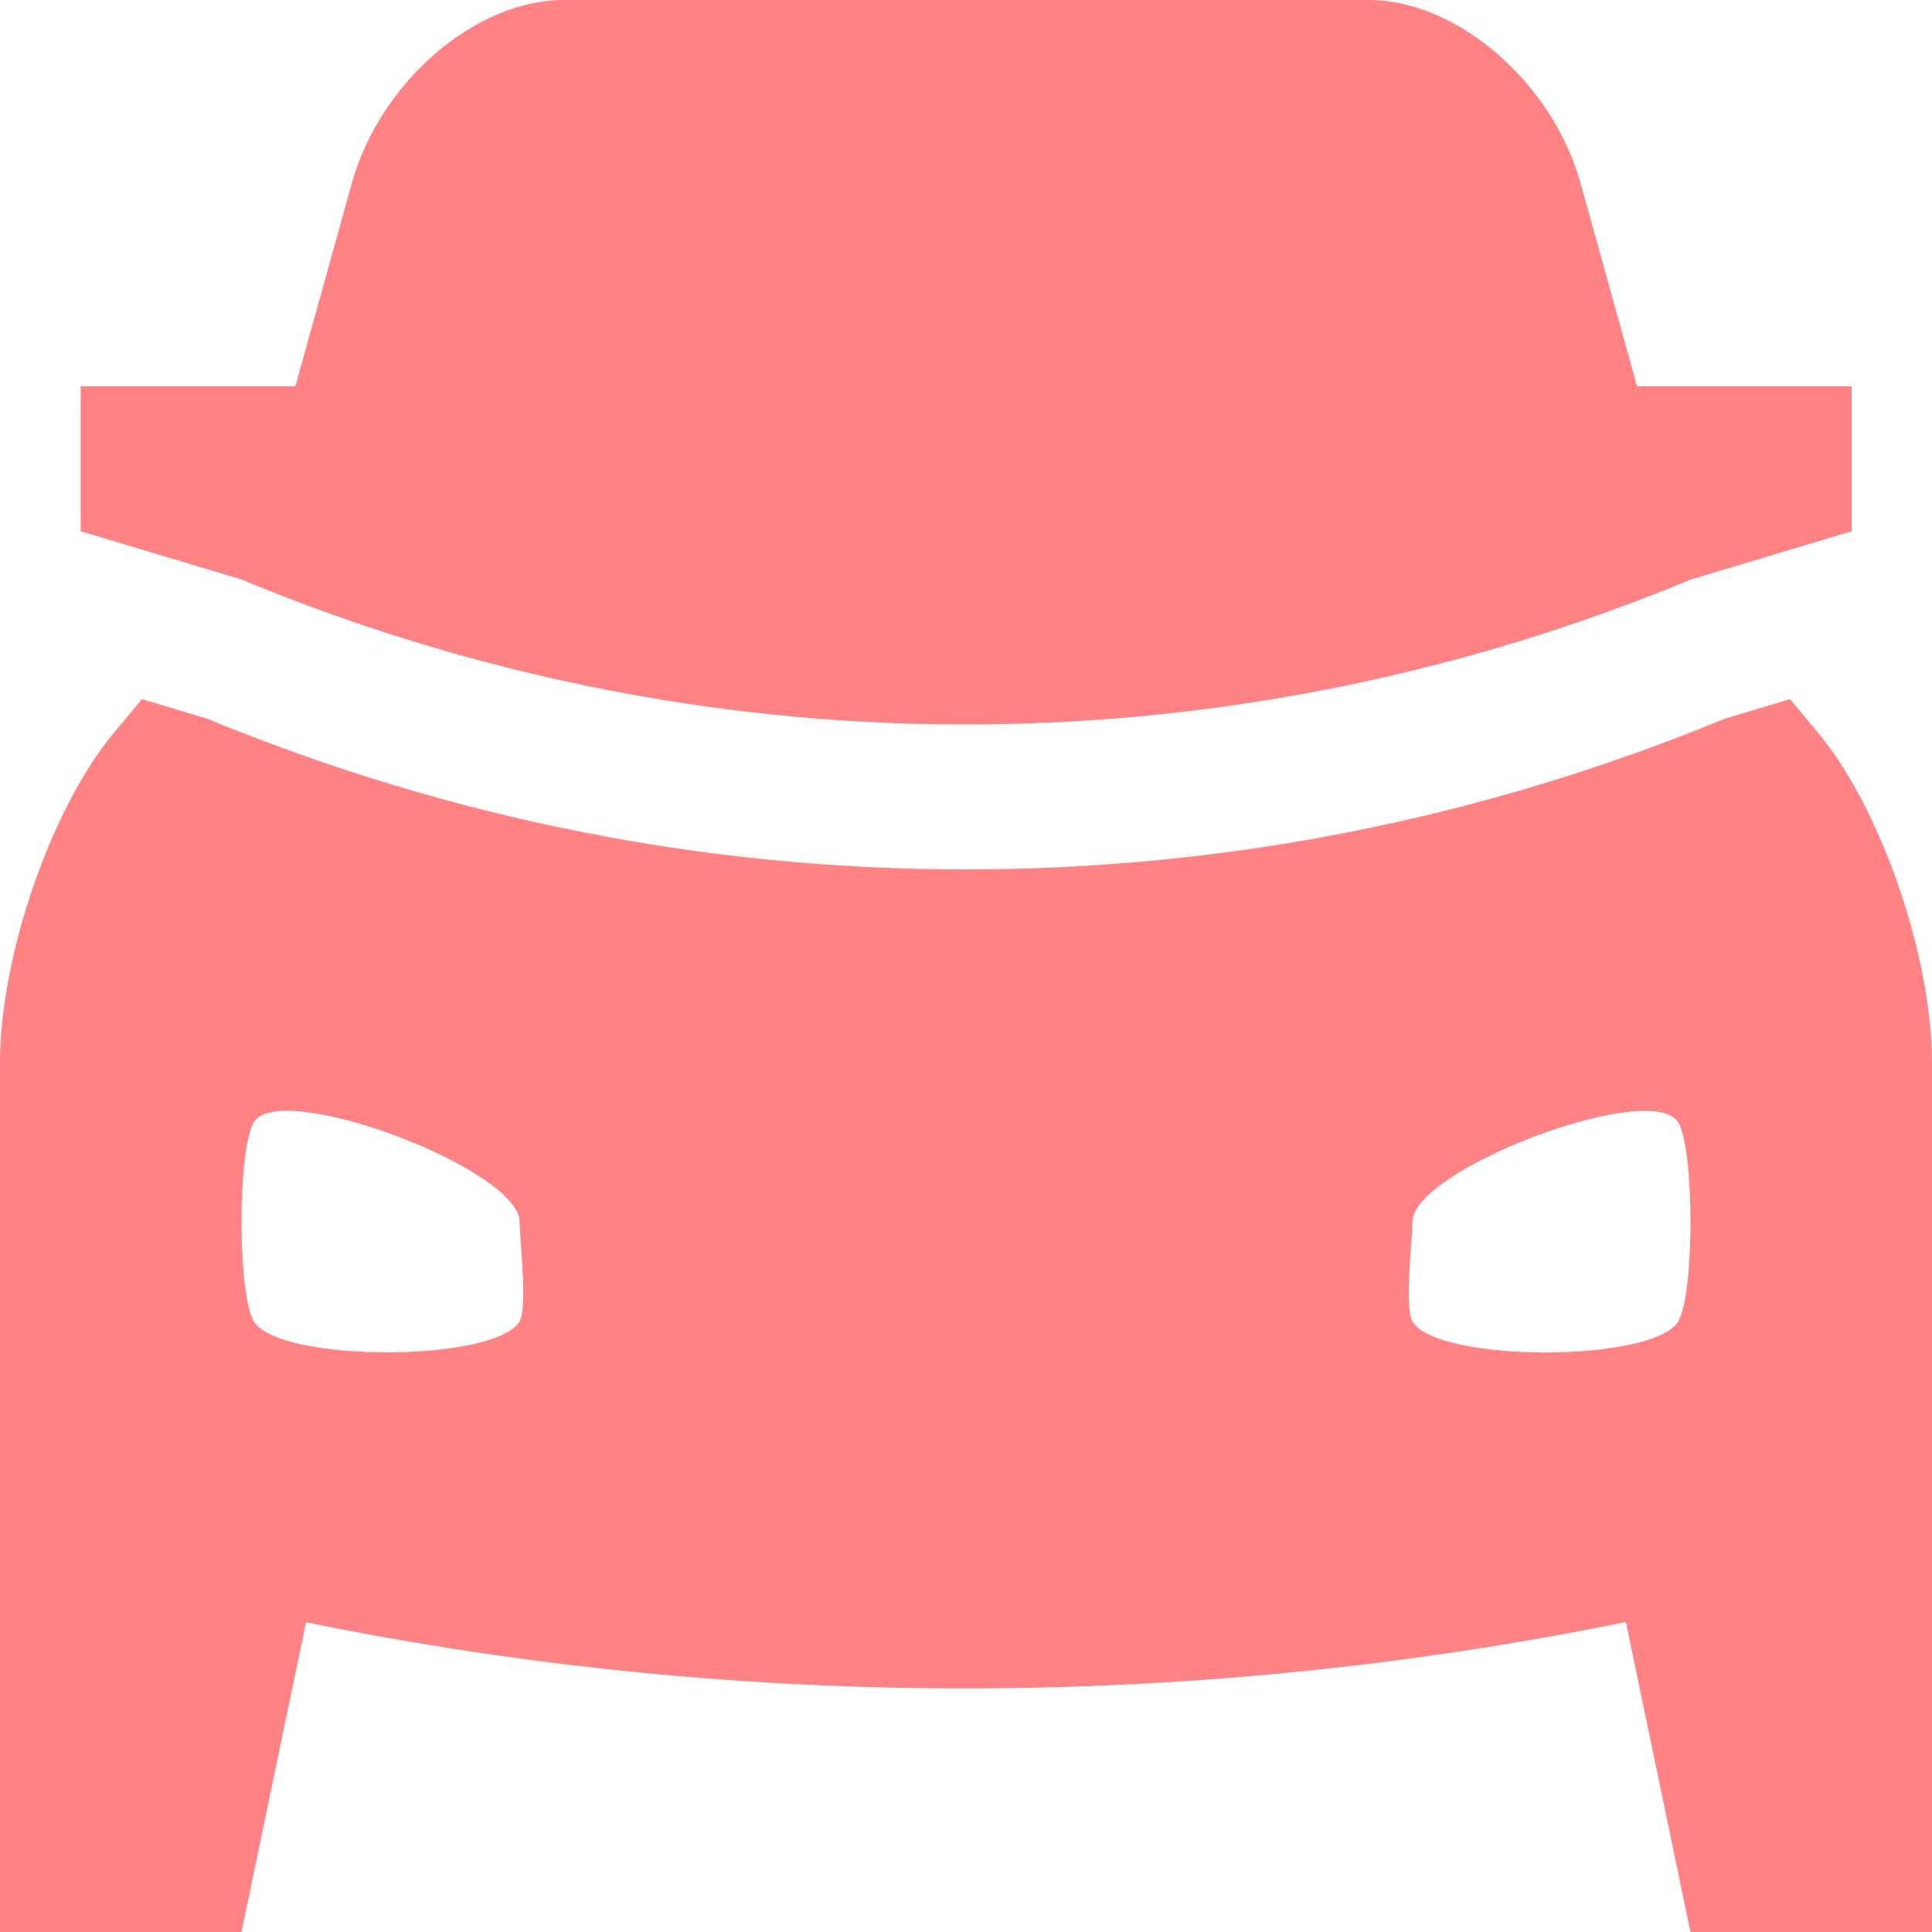 <svg width="32" height="32" viewBox="0 0 32 32" fill="none" xmlns="http://www.w3.org/2000/svg">
<path d="M30.114 12.138L29.65 11.58L28.569 11.904C24.547 13.56 20.312 14.401 15.987 14.401C11.676 14.401 7.452 13.56 3.43 11.904L2.351 11.58L1.886 12.138C0.848 13.382 0 15.841 0 17.6V32H4L5.069 26.87C12.412 28.37 19.931 28.293 26.93 26.866L28 32H32V17.6C32 15.841 31.151 13.382 30.114 12.138ZM8.607 21.885C8.2 22.571 4.612 22.571 4.204 21.885C3.932 21.429 3.932 19.046 4.204 18.59C4.633 17.868 8.607 19.366 8.607 20.238C8.607 20.513 8.742 21.657 8.607 21.885ZM27.797 21.887C27.389 22.573 23.801 22.573 23.394 21.887C23.259 21.658 23.394 20.515 23.394 20.239C23.394 19.368 27.367 17.869 27.797 18.591C28.068 19.047 28.068 21.43 27.797 21.887Z" fill="#FF8285"/>
<path d="M27.115 6.4L26.18 3.036C25.715 1.366 24.136 0 22.669 0H9.336C7.87 0 6.29 1.366 5.827 3.036L4.892 6.4H1.336V8.8L4.003 9.6C12 12.92 20.586 12.678 28.003 9.6L30.669 8.8V6.4H27.115Z" fill="#FF8285"/>
</svg>
